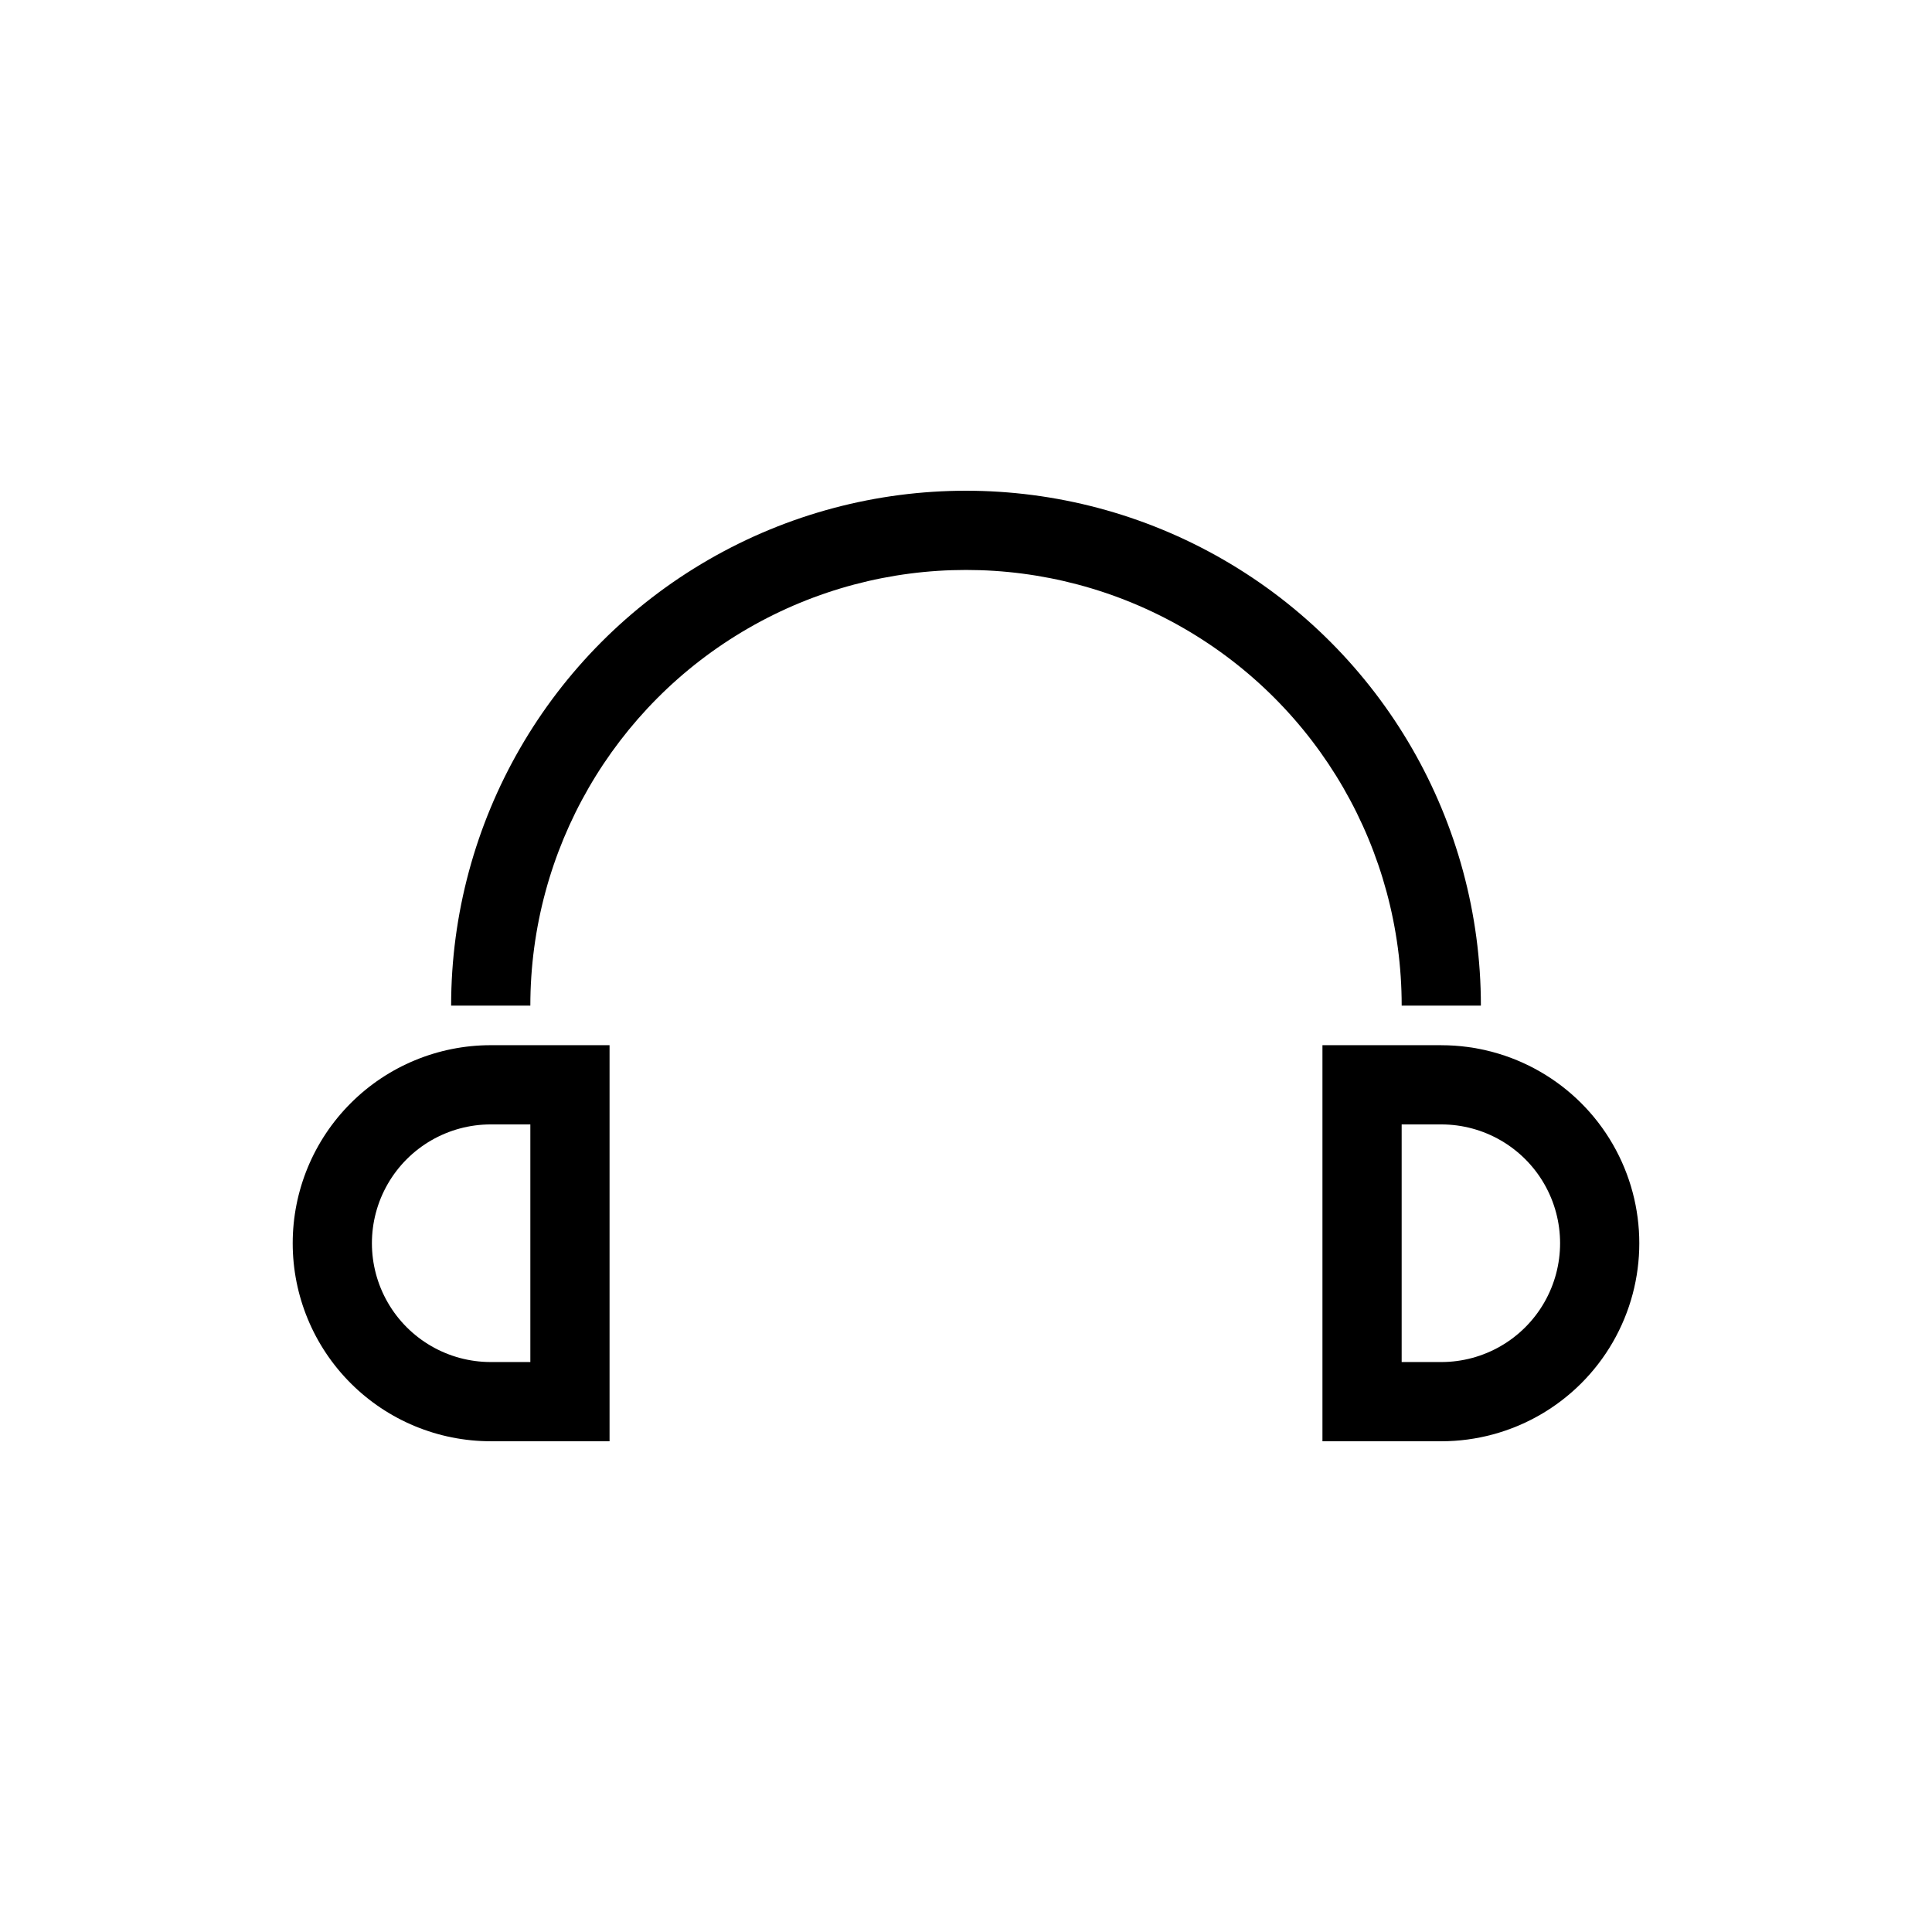 <?xml version="1.0" encoding="UTF-8"?>
<!-- Uploaded to: SVG Repo, www.svgrepo.com, Generator: SVG Repo Mixer Tools -->
<svg fill="#000000" width="800px" height="800px" version="1.1" viewBox="144 144 512 512" xmlns="http://www.w3.org/2000/svg">
 <g>
  <path d="m536.45 410.5c0-48.75-26.004-93.797-68.223-118.17-42.219-24.375-94.23-24.375-136.45 0-42.215 24.371-68.223 69.418-68.223 118.17h20.992c0-41.25 22.004-79.367 57.727-99.988 35.723-20.625 79.734-20.625 115.46 0 35.723 20.621 57.727 58.738 57.727 99.988z"/>
  <path d="m525.95 420.99h-31.488v104.96h31.488c18.75 0 36.074-10 45.449-26.238 9.375-16.238 9.375-36.242 0-52.48s-26.699-26.238-45.449-26.238zm0 83.969-10.496-0.004v-62.973h10.496c11.25 0 21.645 6 27.27 15.742 5.625 9.742 5.625 21.746 0 31.488-5.625 9.742-16.02 15.742-27.27 15.742z"/>
  <path d="m221.57 473.47c0 13.918 5.527 27.266 15.371 37.105 9.84 9.844 23.191 15.371 37.109 15.371h31.488v-104.96h-31.488c-13.918 0-27.27 5.527-37.109 15.371-9.844 9.84-15.371 23.188-15.371 37.109zm62.977 31.488-10.496-0.004c-11.25 0-21.645-6-27.27-15.742-5.625-9.742-5.625-21.746 0-31.488 5.625-9.742 16.02-15.742 27.27-15.742h10.496z"/>
 </g>
</svg>